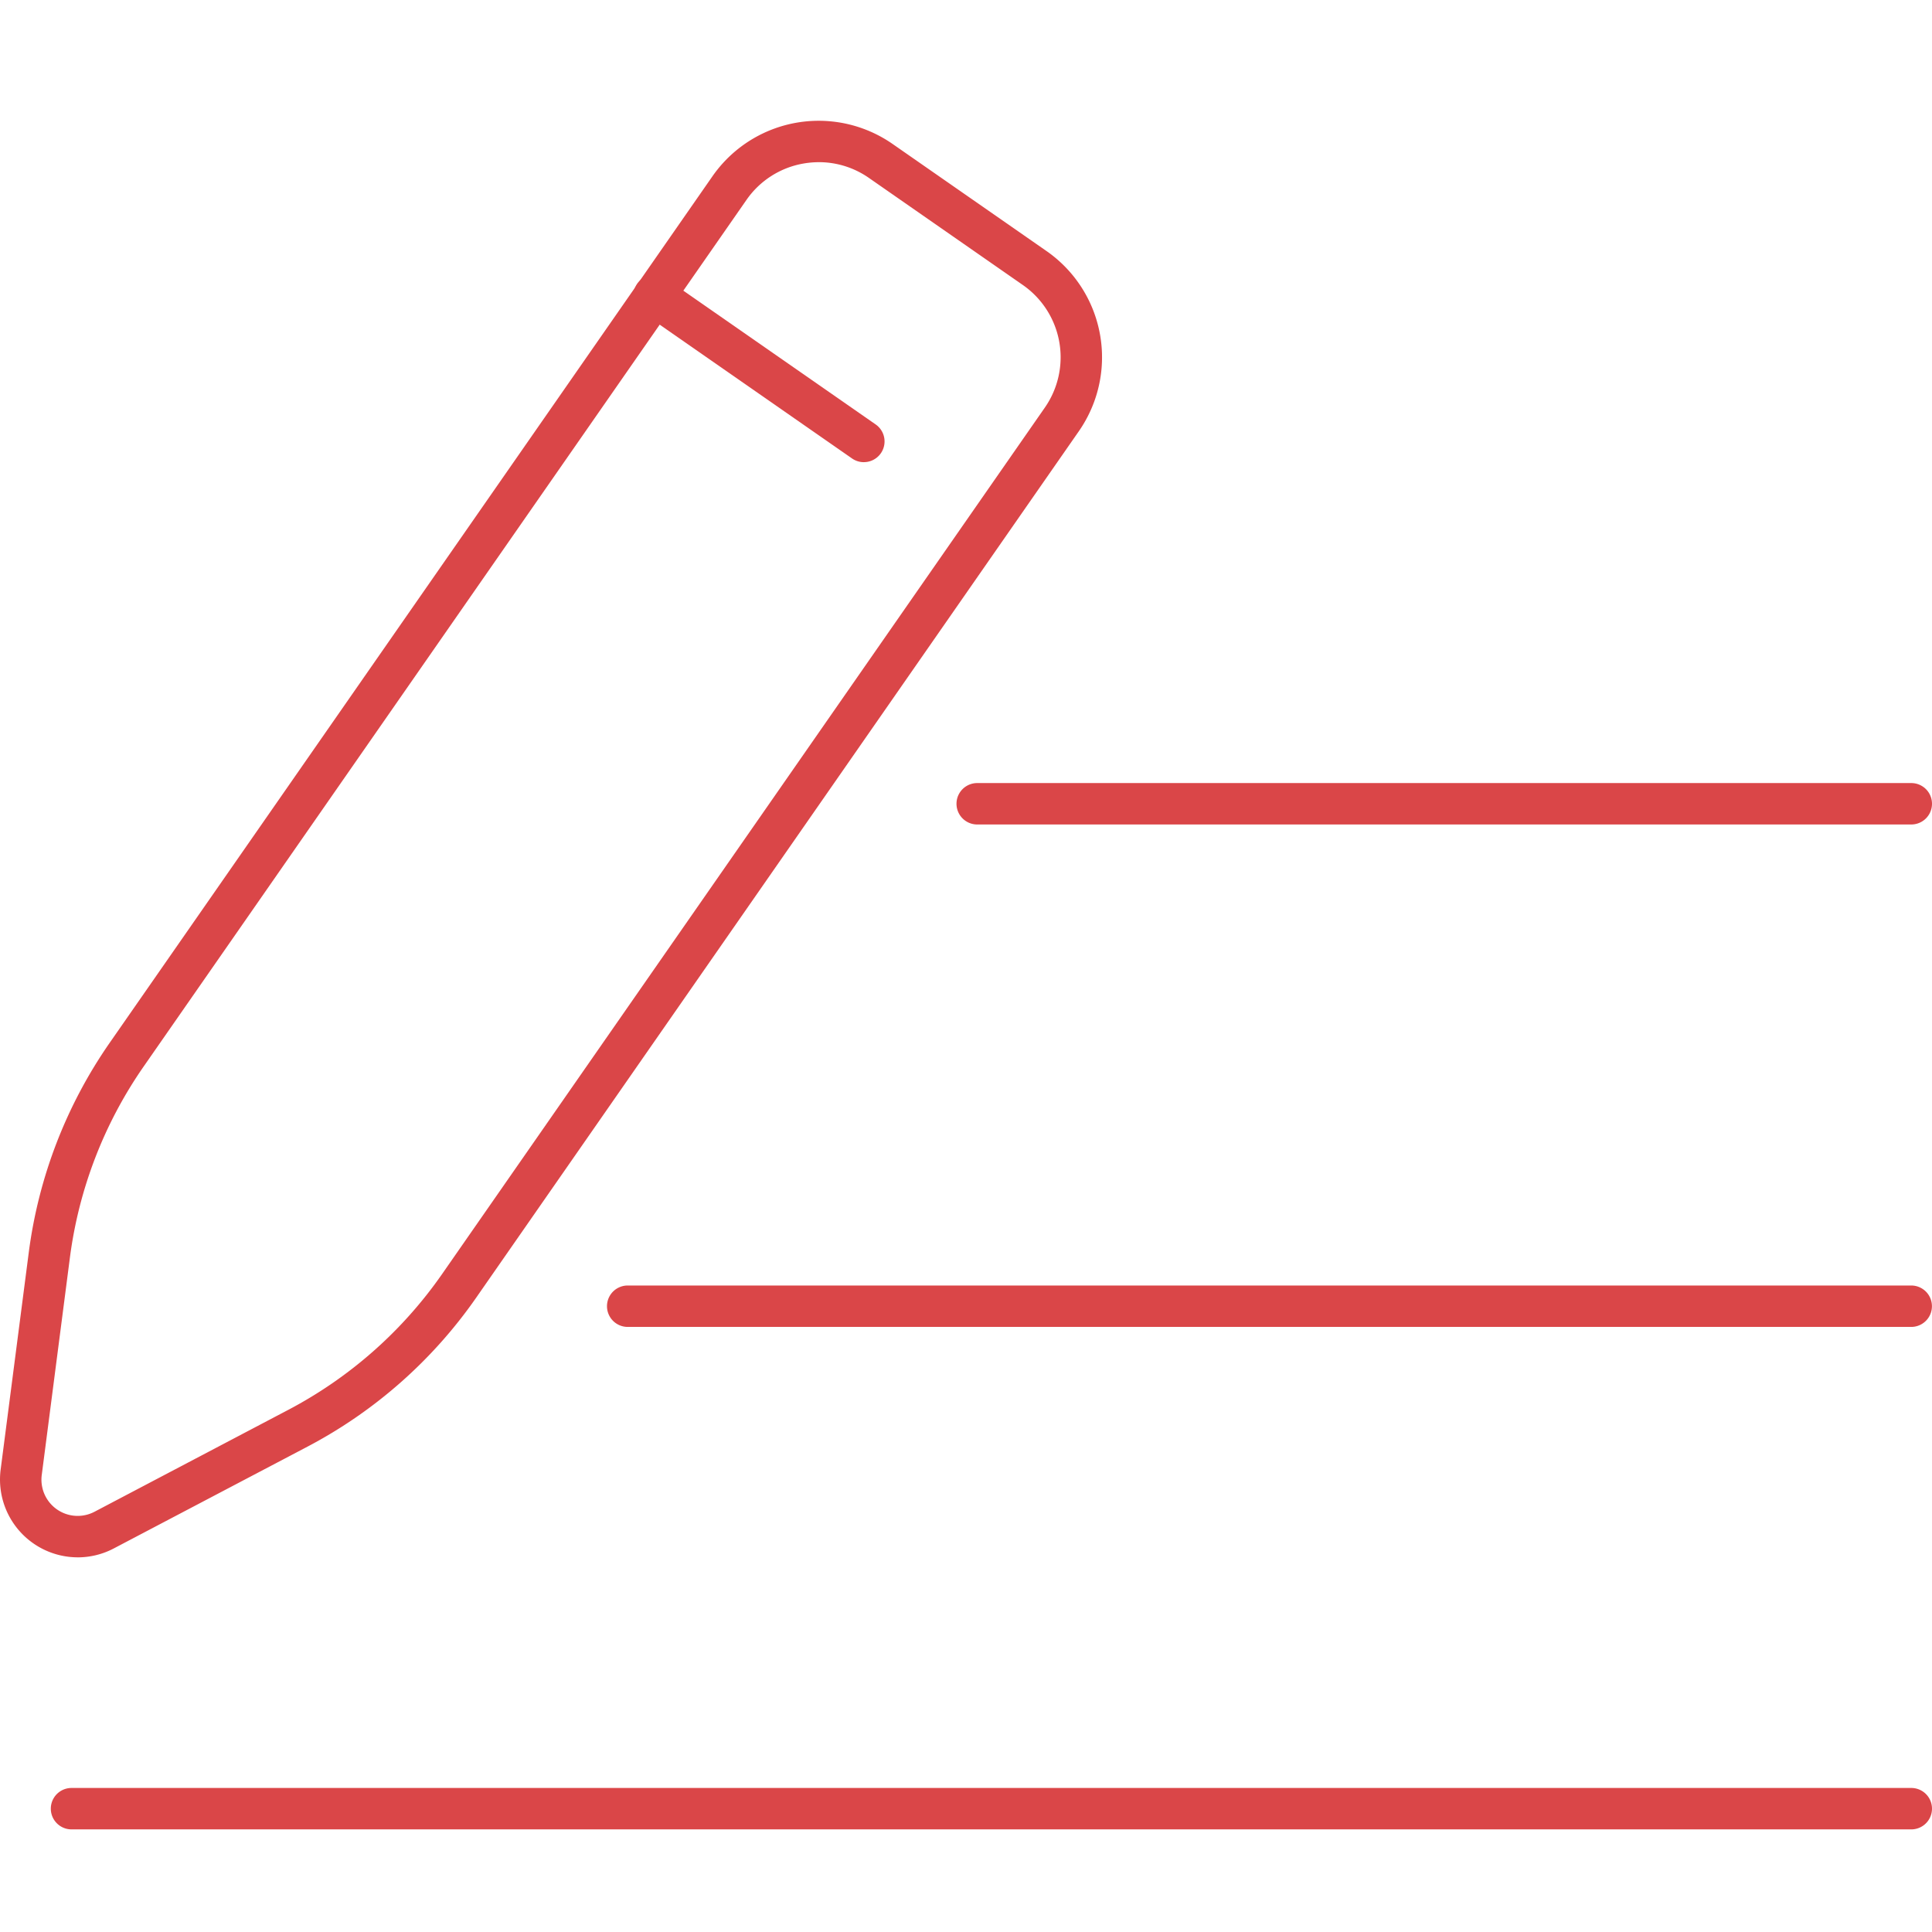 <svg xmlns="http://www.w3.org/2000/svg" xmlns:xlink="http://www.w3.org/1999/xlink" width="96" height="96" viewBox="0 0 96 96"><defs><clipPath id="a"><rect width="96" height="96" transform="translate(507 1969)" fill="#fff" stroke="#707070" stroke-width="1"/></clipPath><clipPath id="b"><rect width="96" height="84.901" fill="#da4648"/></clipPath></defs><g transform="translate(-507 -1969)" clip-path="url(#a)"><g transform="translate(507 1975)"><g clip-path="url(#b)"><path d="M3.861,71.383A3.866,3.866,0,0,1,.032,67.023l1.4-10.809A23.562,23.562,0,0,1,5.44,45.831L35.4,2.761a6.431,6.431,0,0,1,8.953-1.607L52,6.474a6.431,6.431,0,0,1,1.608,8.952L23.648,58.5a23.565,23.565,0,0,1-8.341,7.368L5.66,70.938a3.858,3.858,0,0,1-1.8.446M40.69,2.059a4.437,4.437,0,0,0-.782.07A4.347,4.347,0,0,0,37.09,3.936L7.13,47.006a21.485,21.485,0,0,0-3.655,9.473l-1.4,10.809A1.8,1.8,0,0,0,4.7,69.116l9.647-5.073a21.5,21.5,0,0,0,7.61-6.722L51.919,14.251a4.375,4.375,0,0,0-1.093-6.088l-7.647-5.32a4.342,4.342,0,0,0-2.489-.785" transform="translate(0 0)" fill="#da4648"/><path d="M57.34,20.478a1.023,1.023,0,0,1-.586-.185l-10.4-7.235a1.029,1.029,0,1,1,1.175-1.689l10.4,7.234a1.029,1.029,0,0,1-.589,1.874" transform="translate(-14.418 -3.513)" fill="#da4648"/><path d="M96.127,122.83H4.71a1.029,1.029,0,1,1,0-2.058H96.127a1.029,1.029,0,1,1,0,2.058" transform="translate(-1.156 -37.929)" fill="#da4648"/><path d="M108.781,86.431H45a1.029,1.029,0,0,1,0-2.058h63.778a1.029,1.029,0,0,1,0,2.058" transform="translate(-13.81 -26.497)" fill="#da4648"/><path d="M116.731,50.035H70.317a1.029,1.029,0,0,1,0-2.058h46.414a1.029,1.029,0,0,1,0,2.058" transform="translate(-21.76 -15.067)" fill="#da4648"/></g></g></g></svg>